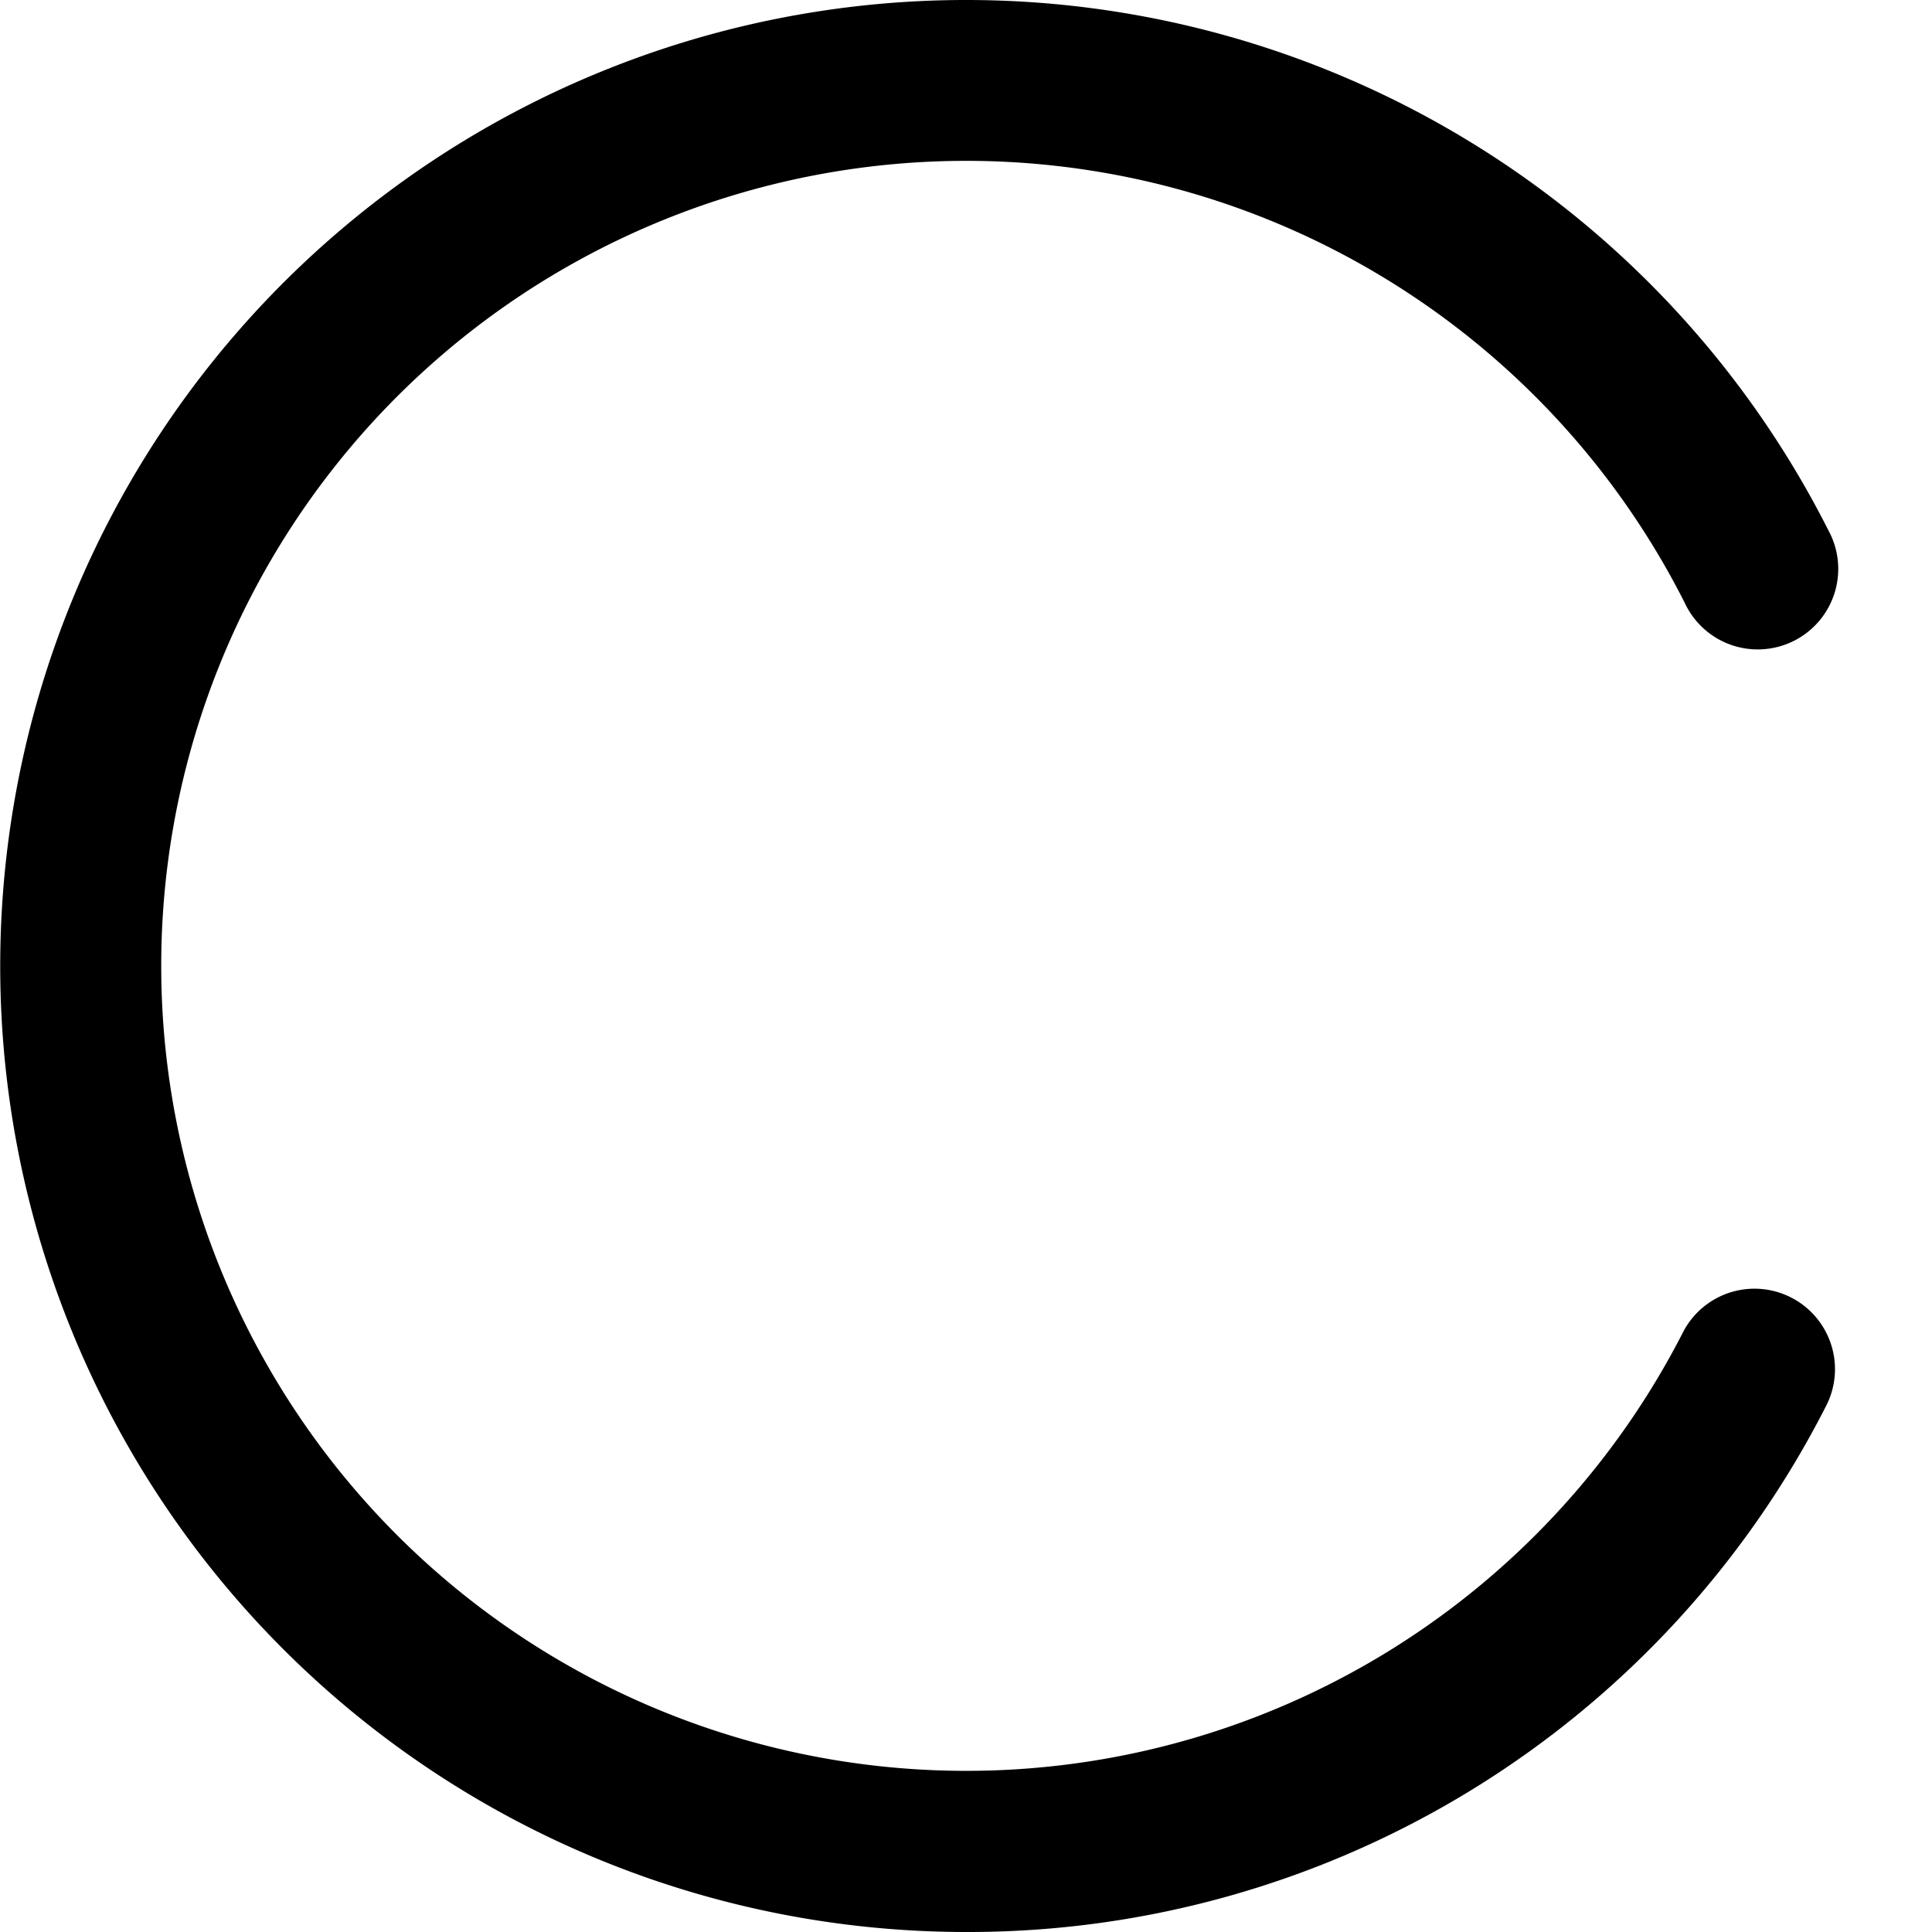 <svg id="Outline" xmlns="http://www.w3.org/2000/svg" viewBox="0 0 24 24"><title>188 spinner</title><path d="M12,24A12,12,0,1,1,22.714,6.59a1,1,0,1,1-1.785.9,10,10,0,1,0-.011,9.038,1,1,0,0,1,1.781.908A11.955,11.955,0,0,1,12,24Z"/></svg>
